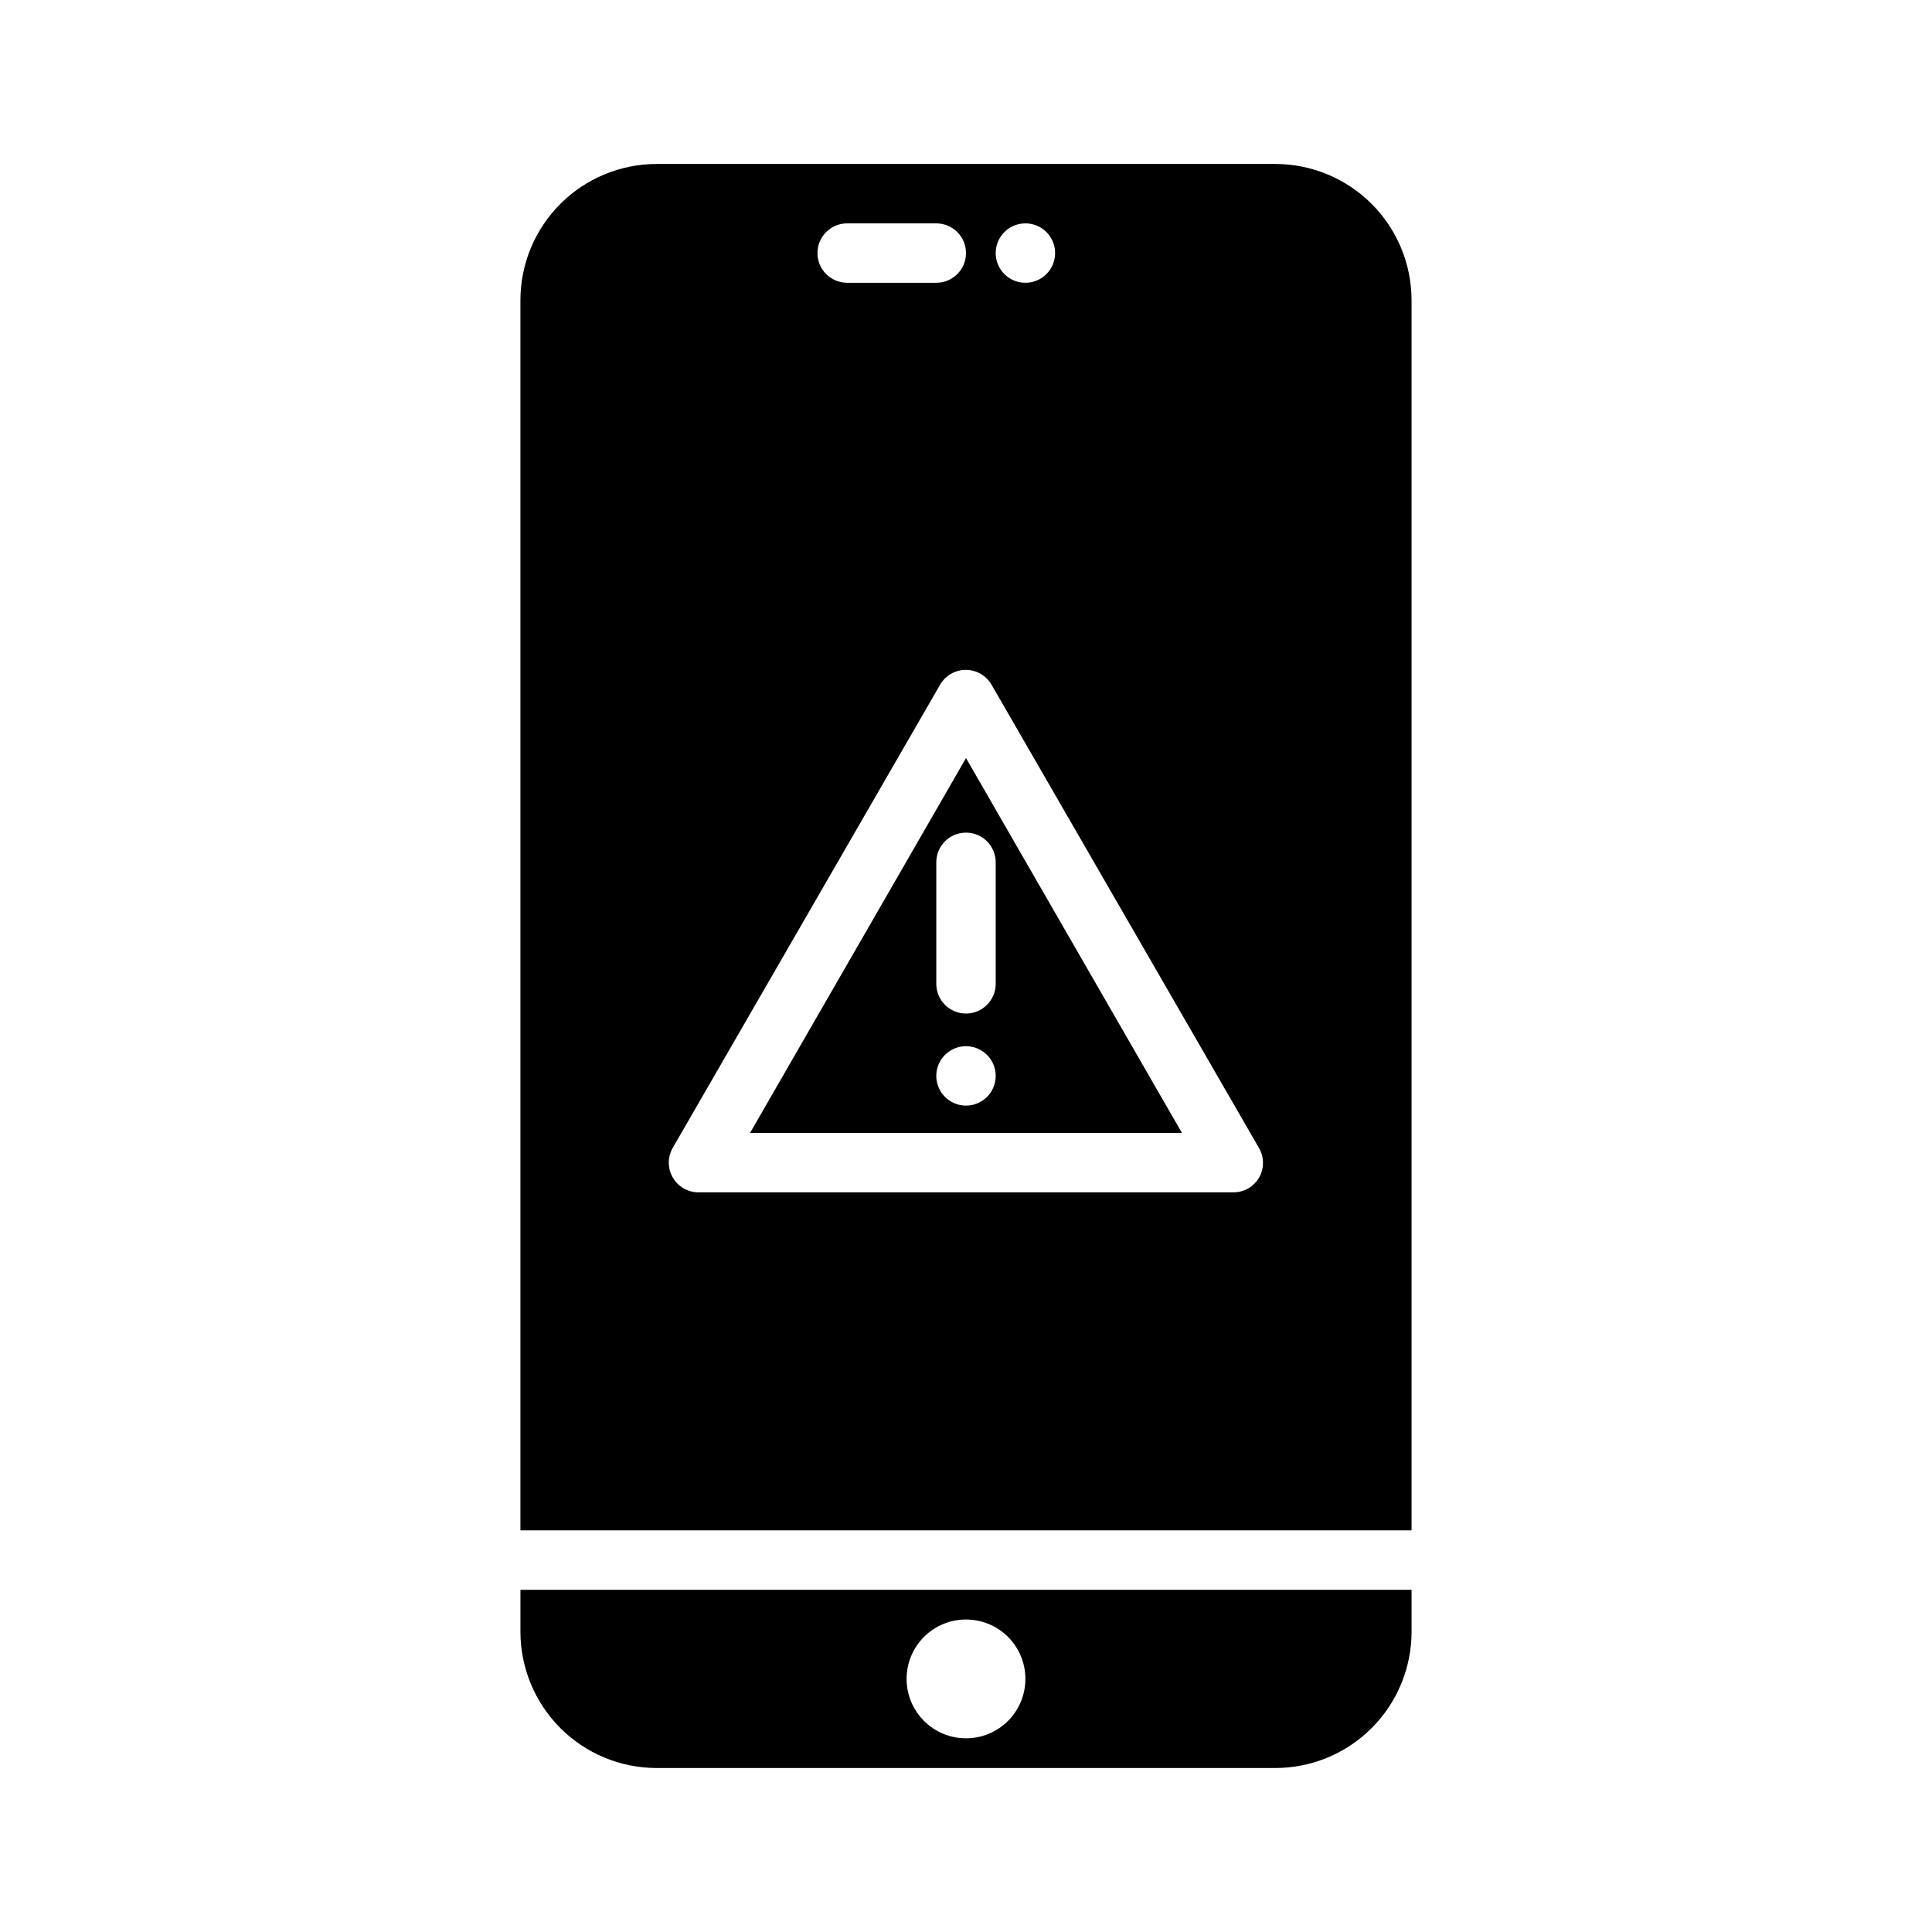 <?xml version="1.0" encoding="UTF-8"?>
<!-- Uploaded to: ICON Repo, www.svgrepo.com, Generator: ICON Repo Mixer Tools -->
<svg fill="#000000" width="800px" height="800px" version="1.1" viewBox="144 144 512 512" xmlns="http://www.w3.org/2000/svg">
 <g>
  <path d="m342.77 444.24h114.46l-57.227-99.344zm57.23-7.242c-3.184 0-6.055-1.918-7.273-4.859-1.219-2.941-0.547-6.328 1.707-8.578 2.25-2.25 5.637-2.926 8.578-1.707 2.941 1.219 4.859 4.09 4.859 7.273 0 2.086-0.828 4.09-2.305 5.566-1.477 1.477-3.481 2.305-5.566 2.305zm7.871-64.395v32.121c0 4.348-3.523 7.871-7.871 7.871s-7.875-3.523-7.875-7.871v-32.199c0-4.348 3.527-7.871 7.875-7.871s7.871 3.523 7.871 7.871z"/>
  <path d="m482.02 187.45h-164.05c-9.555 0.023-18.715 3.828-25.473 10.582-6.754 6.758-10.562 15.918-10.582 25.473v326.06h236.16v-326.06c-0.02-9.555-3.824-18.715-10.582-25.473-6.758-6.754-15.914-10.559-25.473-10.582zm-66.281 15.746c3.184 0 6.055 1.918 7.273 4.859s0.543 6.328-1.707 8.578-5.637 2.926-8.578 1.707c-2.941-1.219-4.859-4.09-4.859-7.273 0-4.348 3.523-7.871 7.871-7.871zm-47.23 0h23.617-0.004c4.348 0 7.875 3.523 7.875 7.871 0 4.348-3.527 7.871-7.875 7.871h-23.613c-4.348 0-7.875-3.523-7.875-7.871 0-4.348 3.527-7.871 7.875-7.871zm109.18 252.85c-1.41 2.445-4.023 3.949-6.848 3.938h-141.7c-2.816 0.012-5.426-1.484-6.84-3.922-1.414-2.438-1.414-5.445-0.008-7.887l70.848-122.73c1.41-2.426 4.004-3.922 6.812-3.922 2.805 0 5.398 1.496 6.809 3.922l70.848 122.73c1.43 2.422 1.461 5.422 0.078 7.871z"/>
  <path d="m281.92 576.49c0.02 9.559 3.828 18.715 10.582 25.473 6.758 6.758 15.918 10.562 25.473 10.582h164.05c9.559-0.02 18.715-3.824 25.473-10.582 6.758-6.758 10.562-15.914 10.582-25.473v-11.176h-236.16zm118.08-3.305c4.176 0 8.18 1.656 11.133 4.609 2.949 2.953 4.609 6.957 4.609 11.133s-1.66 8.18-4.609 11.133c-2.953 2.953-6.957 4.613-11.133 4.613s-8.18-1.66-11.133-4.613c-2.953-2.953-4.613-6.957-4.613-11.133s1.66-8.18 4.613-11.133c2.953-2.953 6.957-4.609 11.133-4.609z"/>
 </g>
</svg>